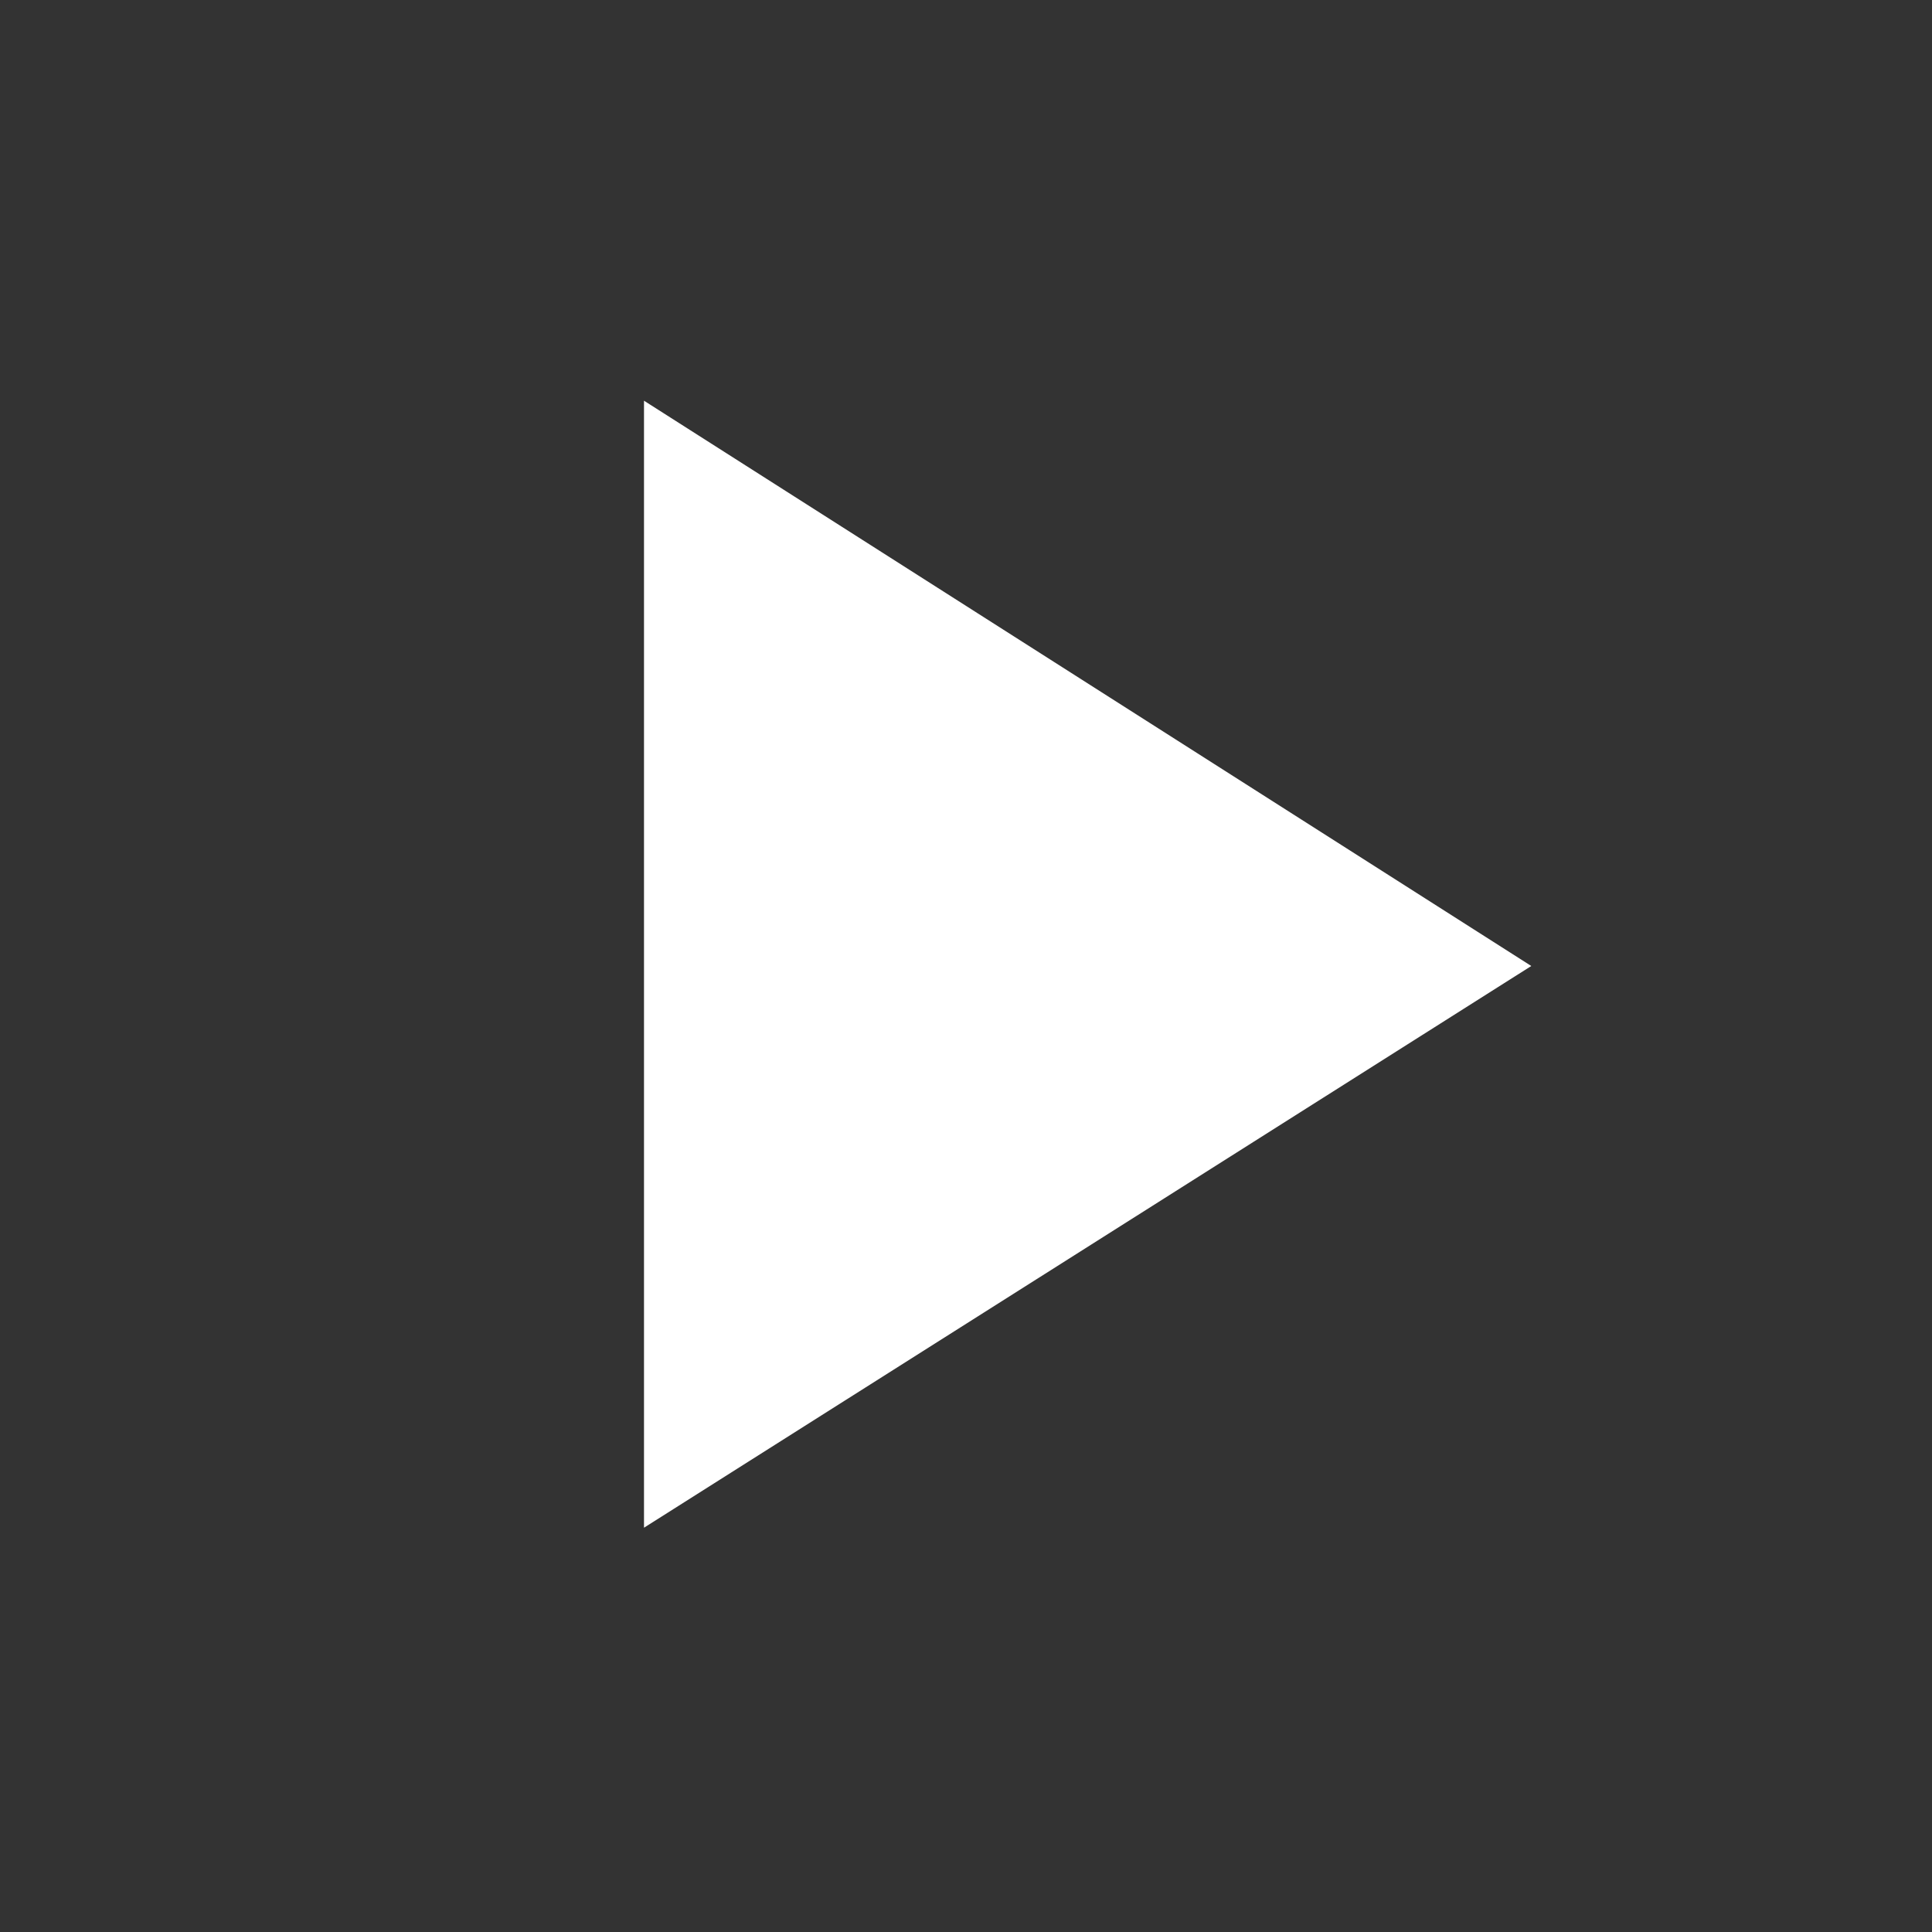 <svg xmlns="http://www.w3.org/2000/svg" viewBox="0 0 54 54"><rect x="0" y="0" width="54" height="54" fill="#333333" stroke="none"/><path d="M0 0h54v54H0V0z" fill="none"/><path d="M18 11.2v31.5L42.8 27 18 11.2z" fill="#fff"/></svg>